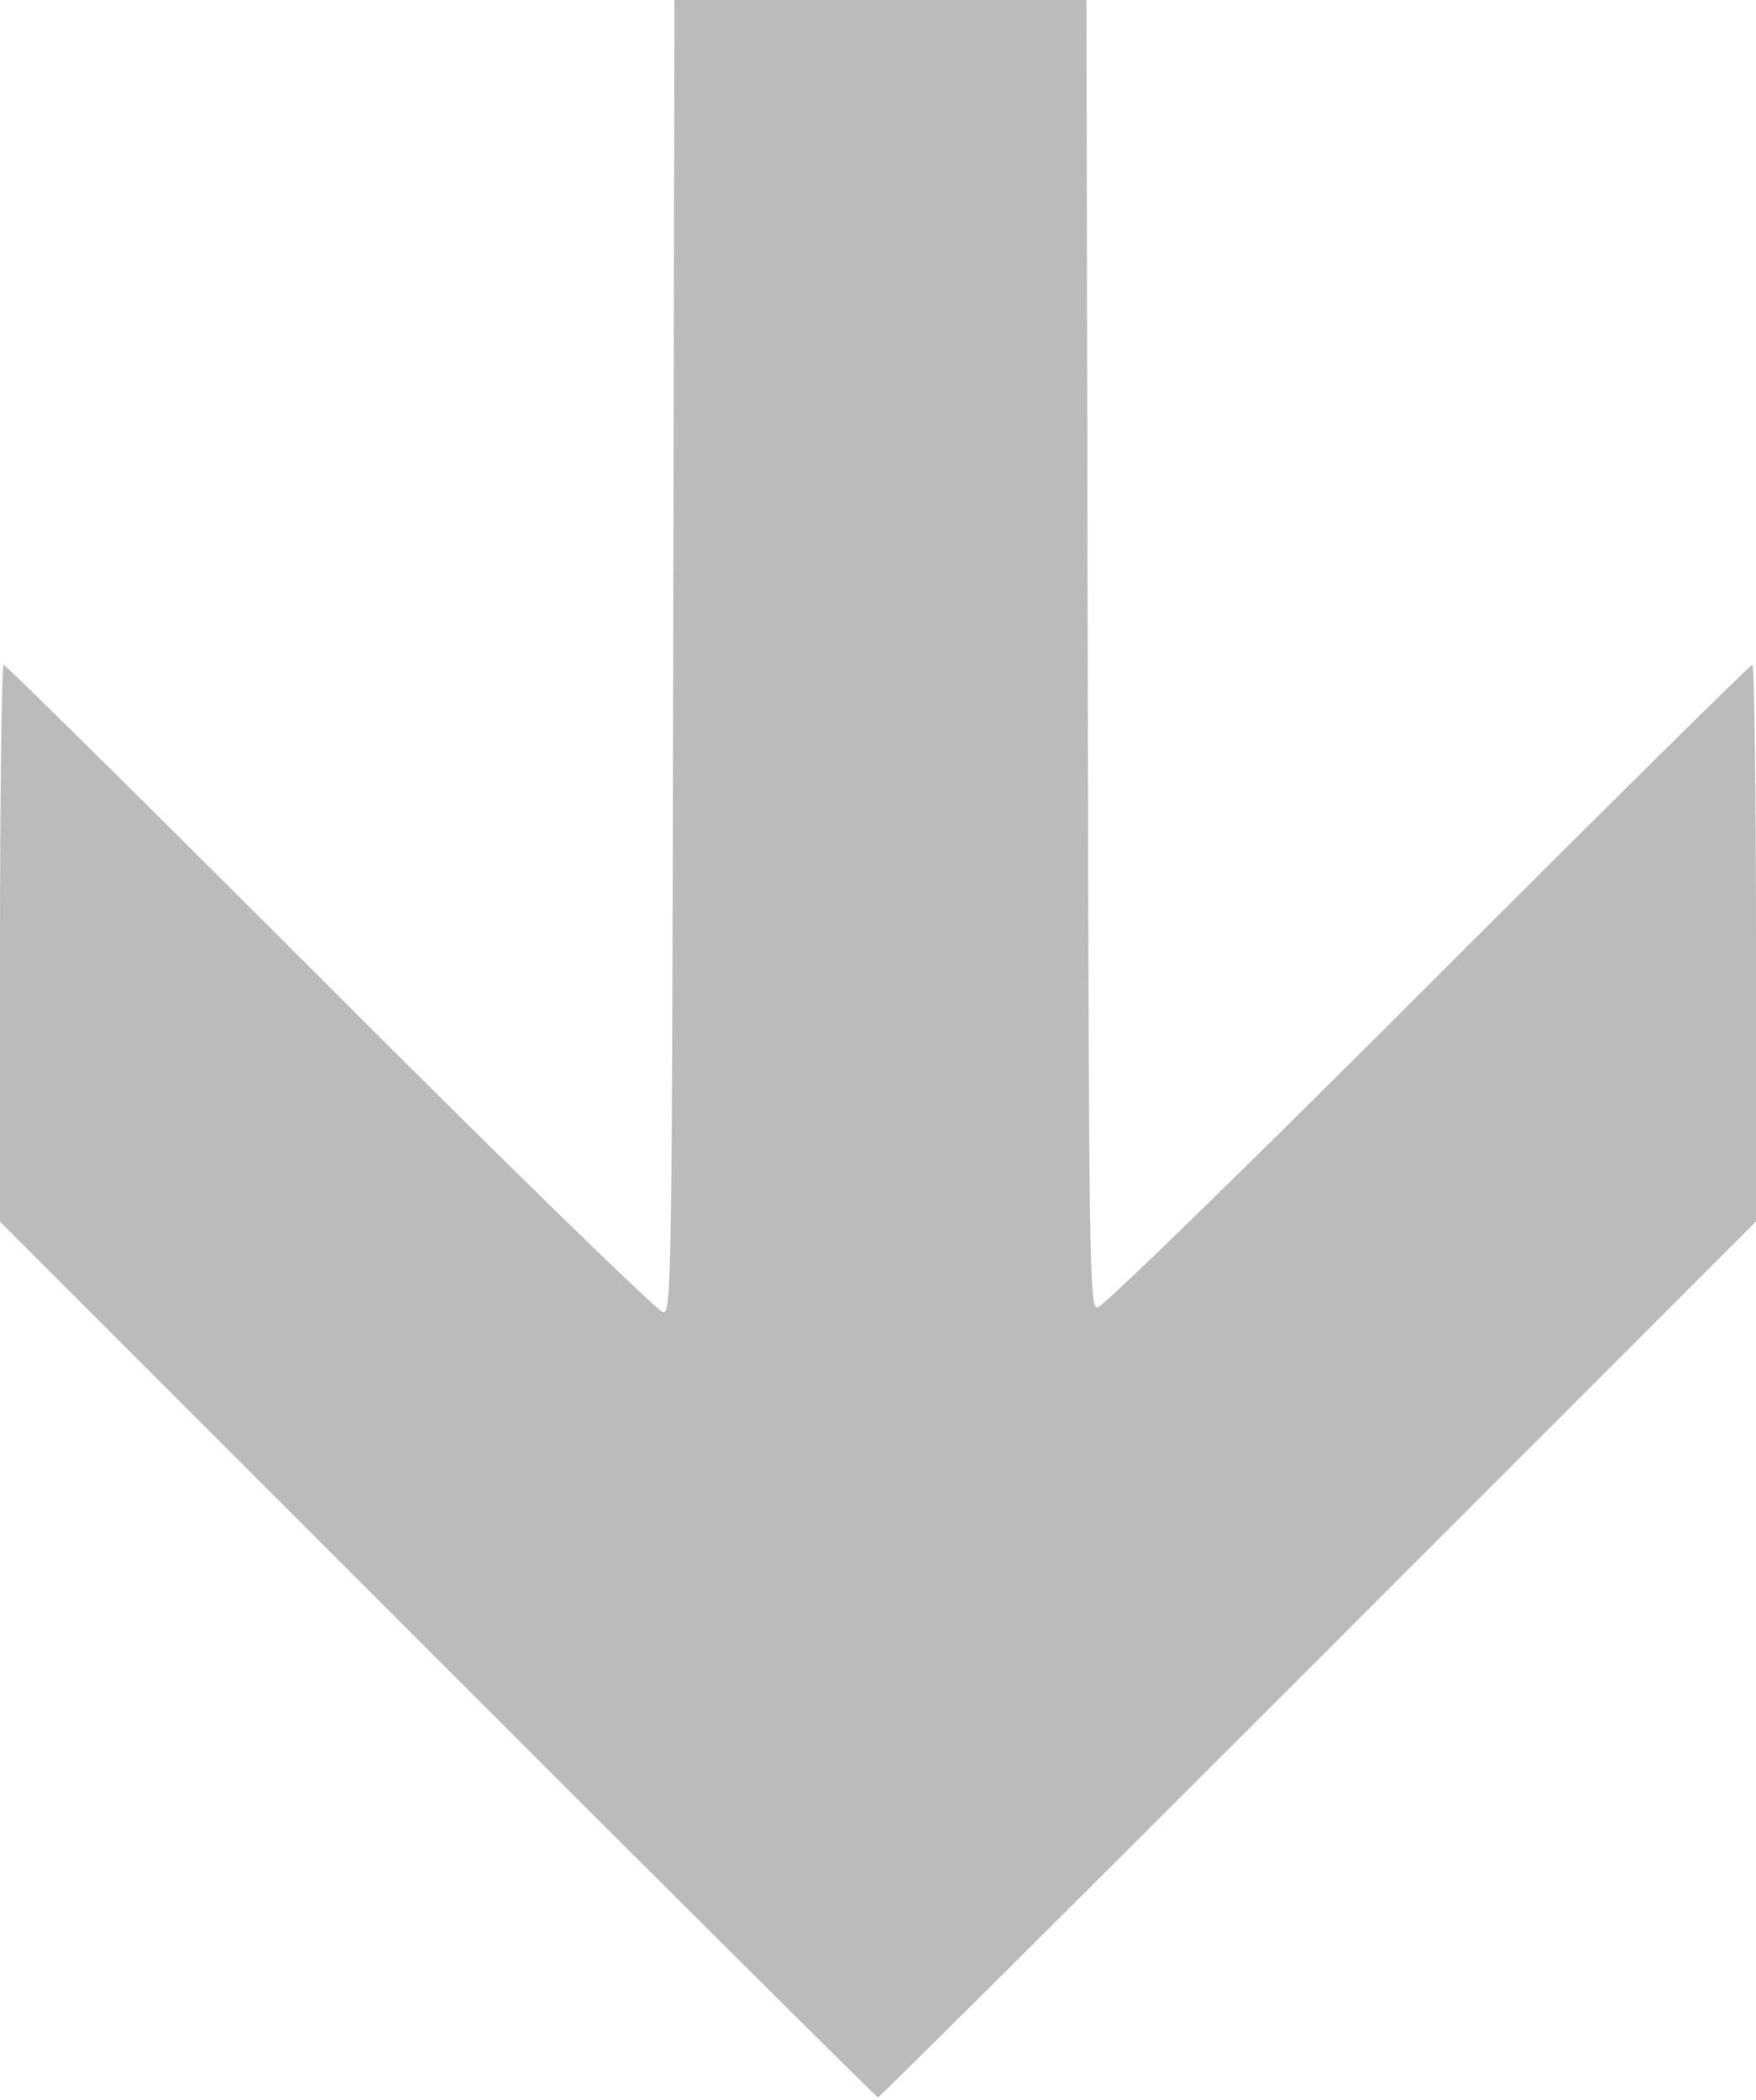 <svg width="358" height="428" viewBox="0 0 358 428" fill="none" xmlns="http://www.w3.org/2000/svg">
<path d="M89.248 338.248L0 248.996V192.248C0 161.037 0.339 135.5 0.753 135.5C1.167 135.5 31.203 165.2 67.5 201.5C104.524 238.527 134.262 267.5 135.244 267.5C136.899 267.5 137.006 260.344 137.246 133.75L137.5 0H179.5H221.5L221.754 133.25C221.994 259.369 222.101 266.5 223.757 266.5C224.738 266.5 254.262 237.742 291 201C327.022 164.975 356.833 135.5 357.247 135.5C357.661 135.5 358 161.032 358 192.237V248.974L268.758 338.237C219.674 387.332 179.286 427.5 179.006 427.5C178.725 427.5 138.334 387.337 89.248 338.248Z" fill="#BBBBBB"/>
</svg>
